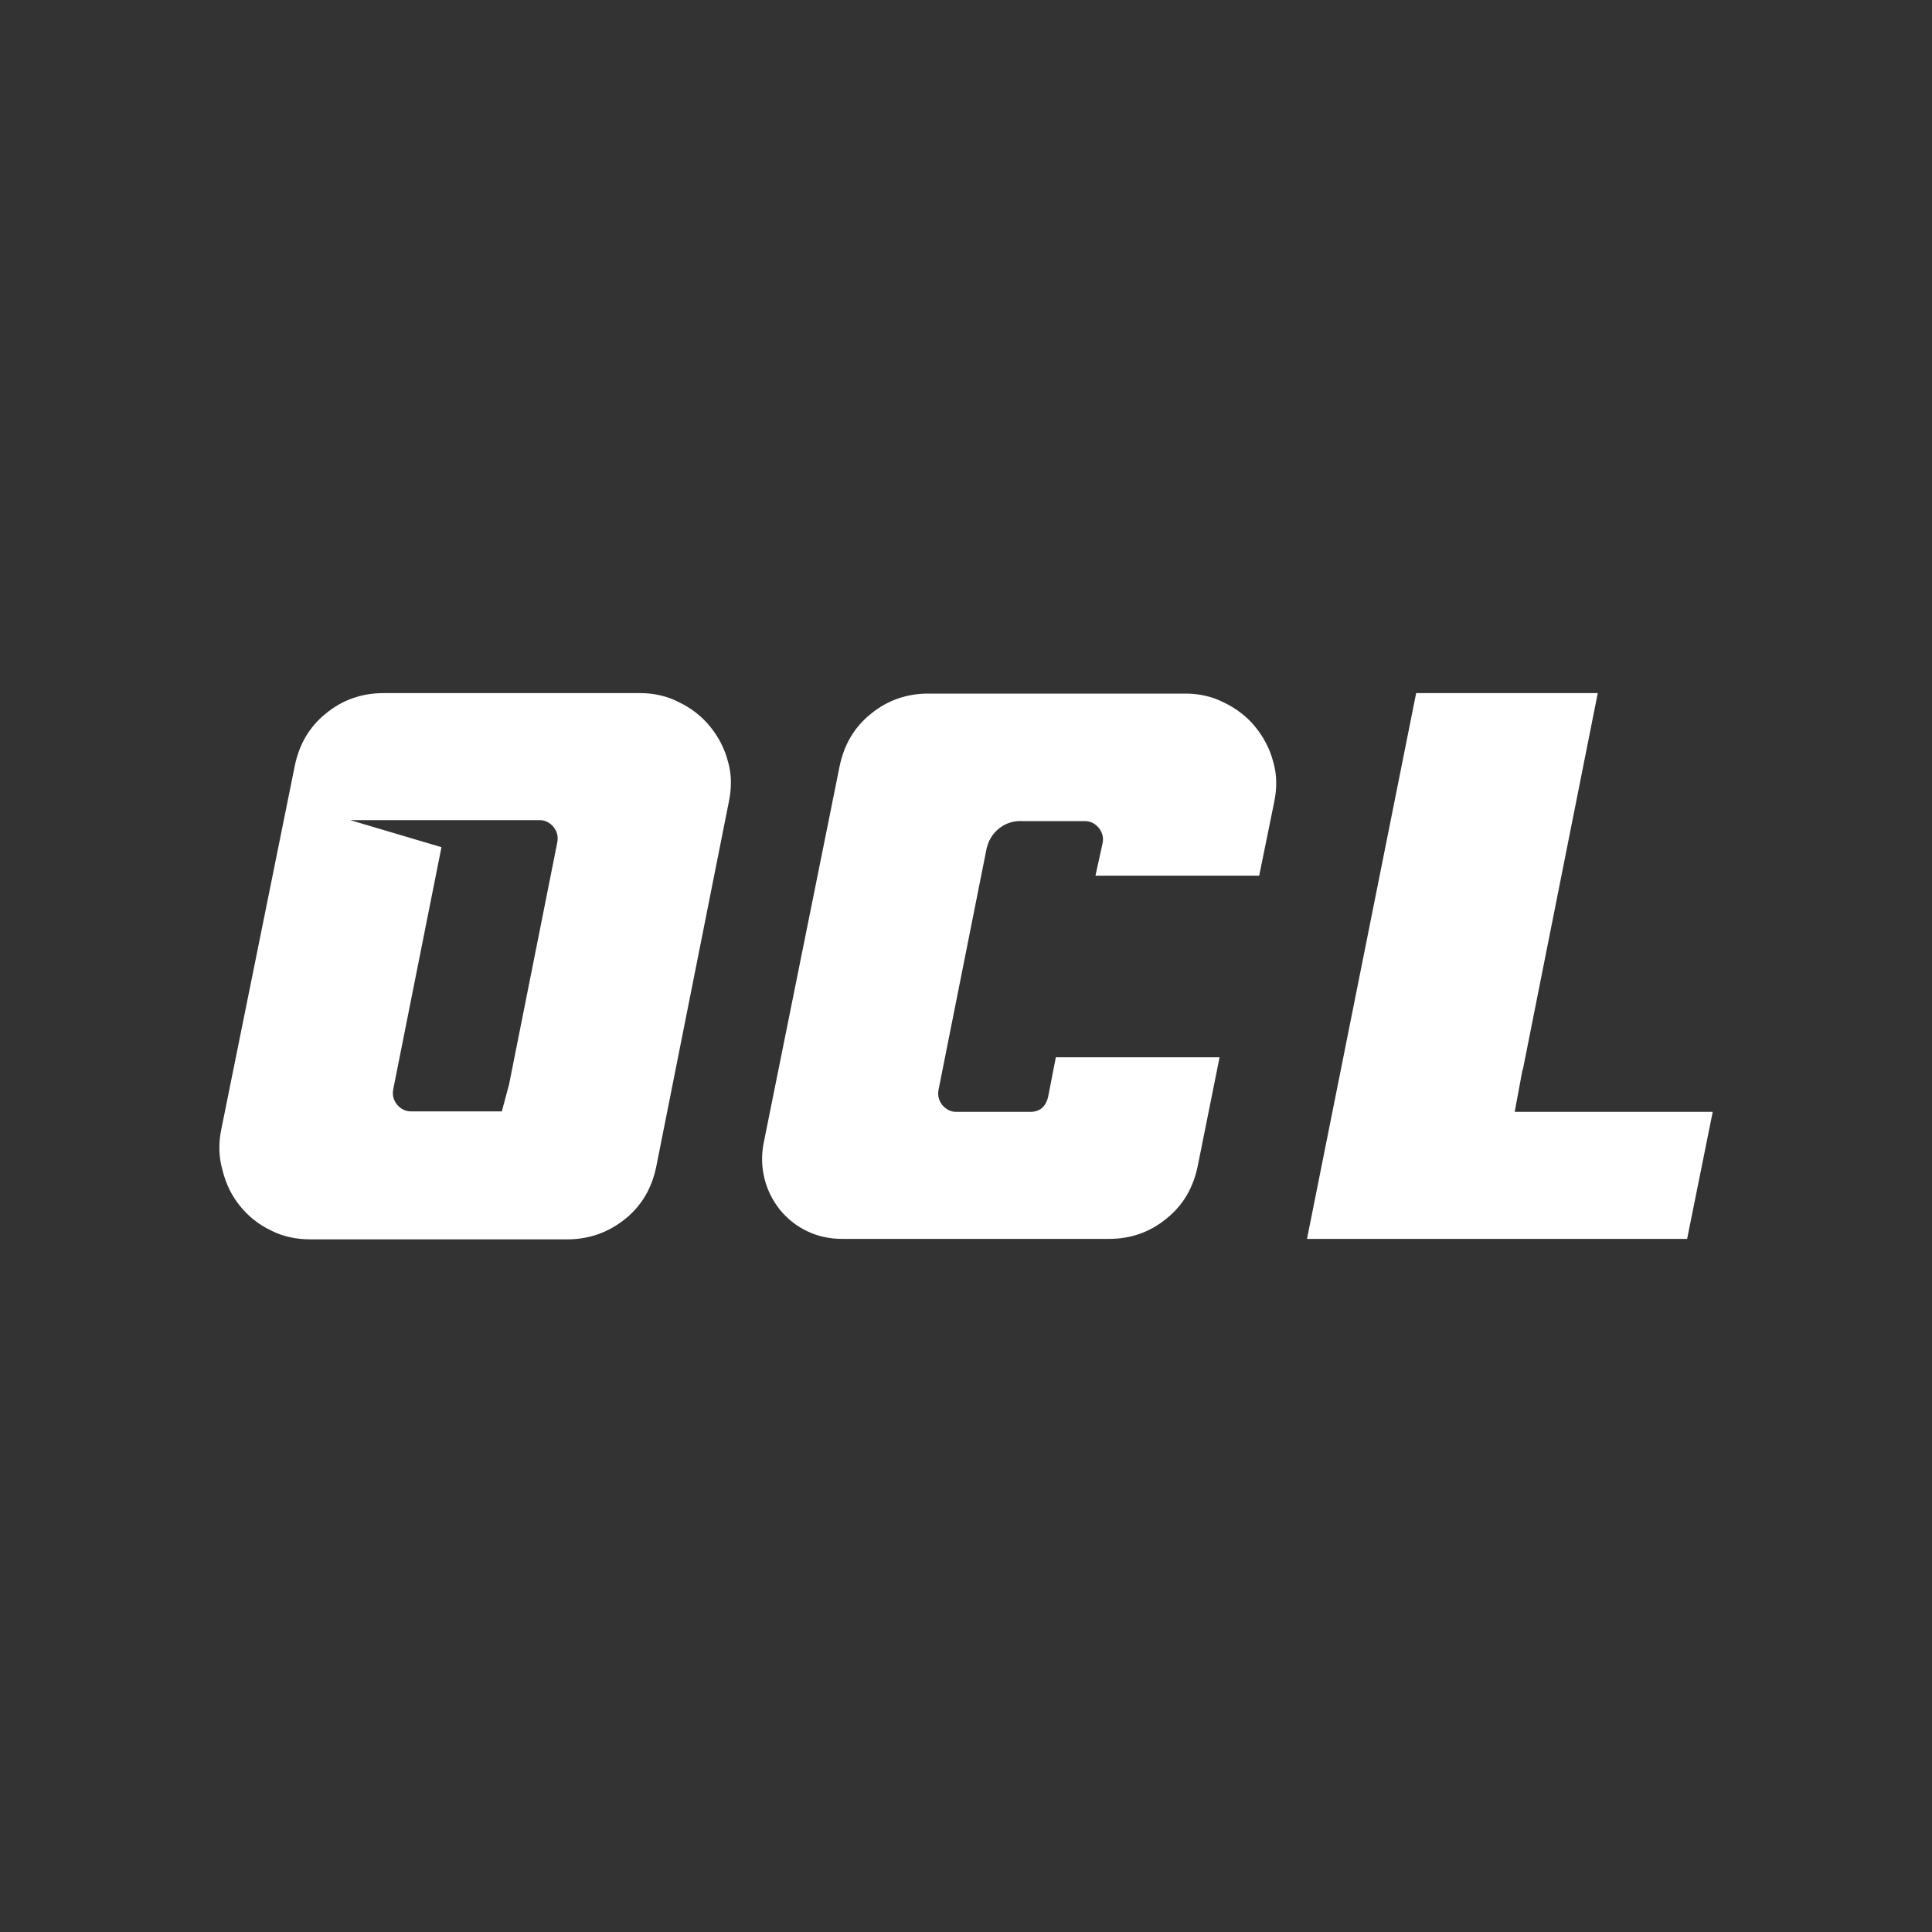 <?xml version="1.0" encoding="UTF-8"?> <svg xmlns="http://www.w3.org/2000/svg" xmlns:xlink="http://www.w3.org/1999/xlink" version="1.1" id="Layer_1" x="0px" y="0px" viewBox="0 0 400 400" style="enable-background:new 0 0 400 400;" xml:space="preserve"><rect x="0" y="0" width="400" height="400" fill="#333333" stroke="none"/> <style type="text/css"> .st0{fill:#FFFFFF;} </style> <g> <path class="st0" d="M132.5,143.5c2.9,0,5.6,0.6,8.1,1.9c2.5,1.2,4.7,2.9,6.4,5c1.7,2.1,3,4.5,3.7,7.2c0.8,2.7,0.8,5.5,0.2,8.4 l-15,75.4c-0.9,4.5-3,8.2-6.5,11c-3.5,2.8-7.5,4.2-12,4.2H64.3c-3,0-5.8-0.6-8.3-1.9c-2.5-1.2-4.6-2.9-6.3-5 c-1.7-2.1-2.9-4.5-3.6-7.3c-0.8-2.7-0.9-5.6-0.3-8.5l15.2-75.2c0.9-4.5,3-8.2,6.5-11c3.4-2.8,7.4-4.2,11.9-4.2H132.5z M72.5,169.8 l18.9,5.6l-10,50.2c-0.2,1.2,0.1,2.2,0.8,3.1c0.8,0.9,1.7,1.4,2.9,1.4h18.8l1.5-5.6l10-50.2c0.2-1.2-0.1-2.2-0.8-3.1 c-0.8-0.9-1.7-1.4-2.9-1.4H72.5z"></path> <path class="st0" d="M204.4,175.2l-0.1,0.3l-10,50.2c-0.2,1.2,0.1,2.2,0.8,3.1c0.8,0.9,1.7,1.4,2.9,1.4h15.3c1.9,0,3.2-1,3.7-3.1 l1.6-8.2h33.9l-4.5,22.4c-0.9,4.5-3,8.2-6.5,11c-3.4,2.8-7.4,4.2-11.9,4.2h-55.2c-2.6,0-5-0.5-7.3-1.6c-2.3-1.1-4.1-2.6-5.6-4.4 c-1.5-1.9-2.6-4-3.2-6.4c-0.6-2.4-0.7-4.8-0.2-7.4l15.7-77.9c0.9-4.5,3-8.2,6.5-11c3.4-2.8,7.4-4.2,11.9-4.2h53.2 c2.9,0,5.6,0.6,8.1,1.9c2.5,1.2,4.7,2.9,6.4,5c1.7,2.1,3,4.5,3.7,7.2c0.8,2.7,0.8,5.5,0.2,8.4l-3.1,15.2h-33.9l1.5-6.8 c0.2-1.2-0.1-2.2-0.8-3.1c-0.8-0.9-1.7-1.4-2.9-1.4h-13C208.3,169.8,205.3,172,204.4,175.2z"></path> <polygon class="st0" points="354.6,230.2 349.3,256.5 270.6,256.5 293.2,143.5 330.8,143.5 315.3,221.4 315.2,221.6 313.6,230.2 "></polygon> </g> </svg> 